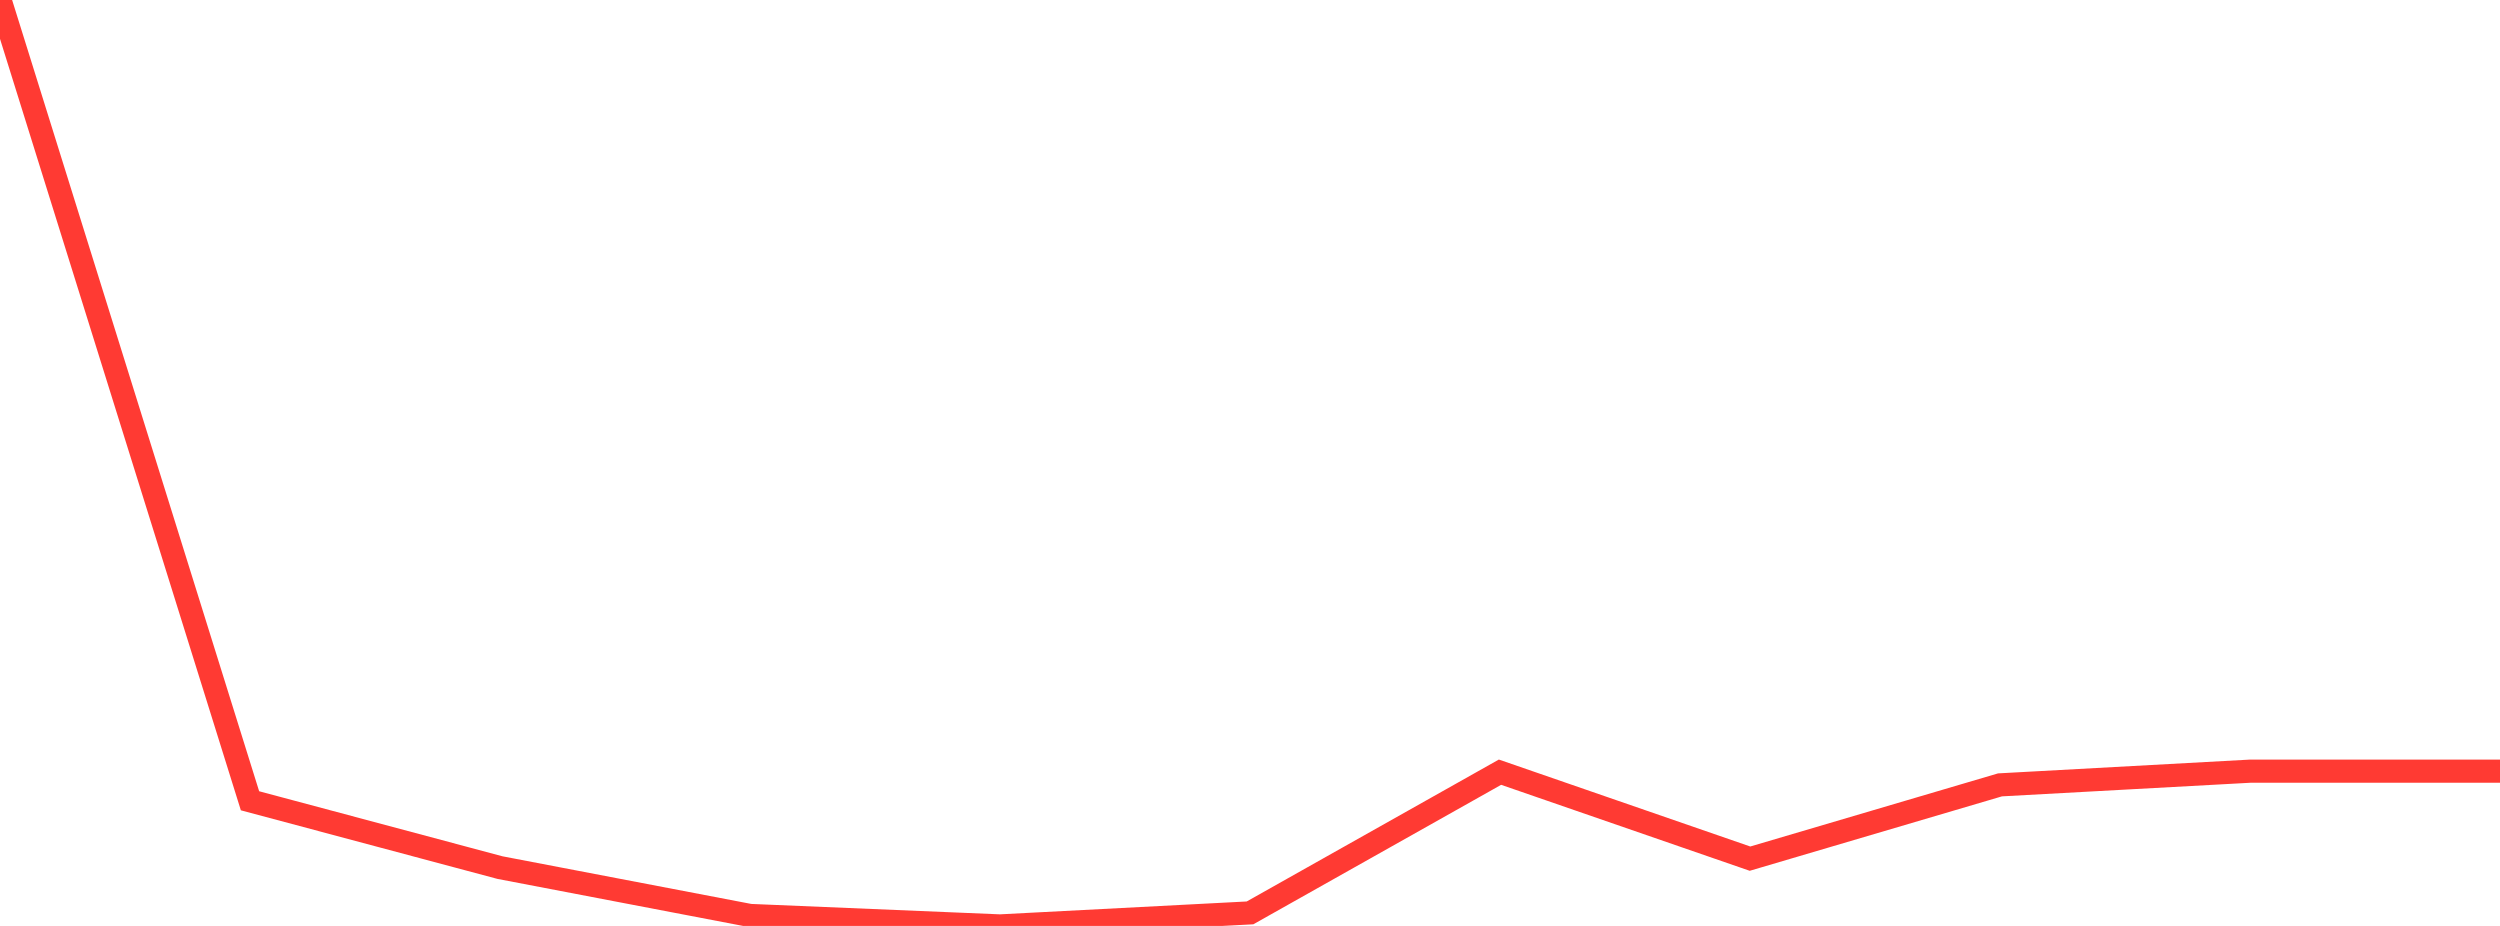 <?xml version="1.0" standalone="no"?>
<!DOCTYPE svg PUBLIC "-//W3C//DTD SVG 1.1//EN" "http://www.w3.org/Graphics/SVG/1.1/DTD/svg11.dtd">

<svg width="135" height="50" viewBox="0 0 135 50" preserveAspectRatio="none" 
  xmlns="http://www.w3.org/2000/svg"
  xmlns:xlink="http://www.w3.org/1999/xlink">


<polyline points="0.0, 0.0 13.5, 43.242 27.0, 46.851 40.5, 49.435 54.0, 50.0 67.5, 49.296 81.0, 41.698 94.5, 46.367 108.0, 42.383 121.5, 41.644 135.0, 41.644" fill="none" stroke="#ff3a33" stroke-width="1.25"/>

</svg>